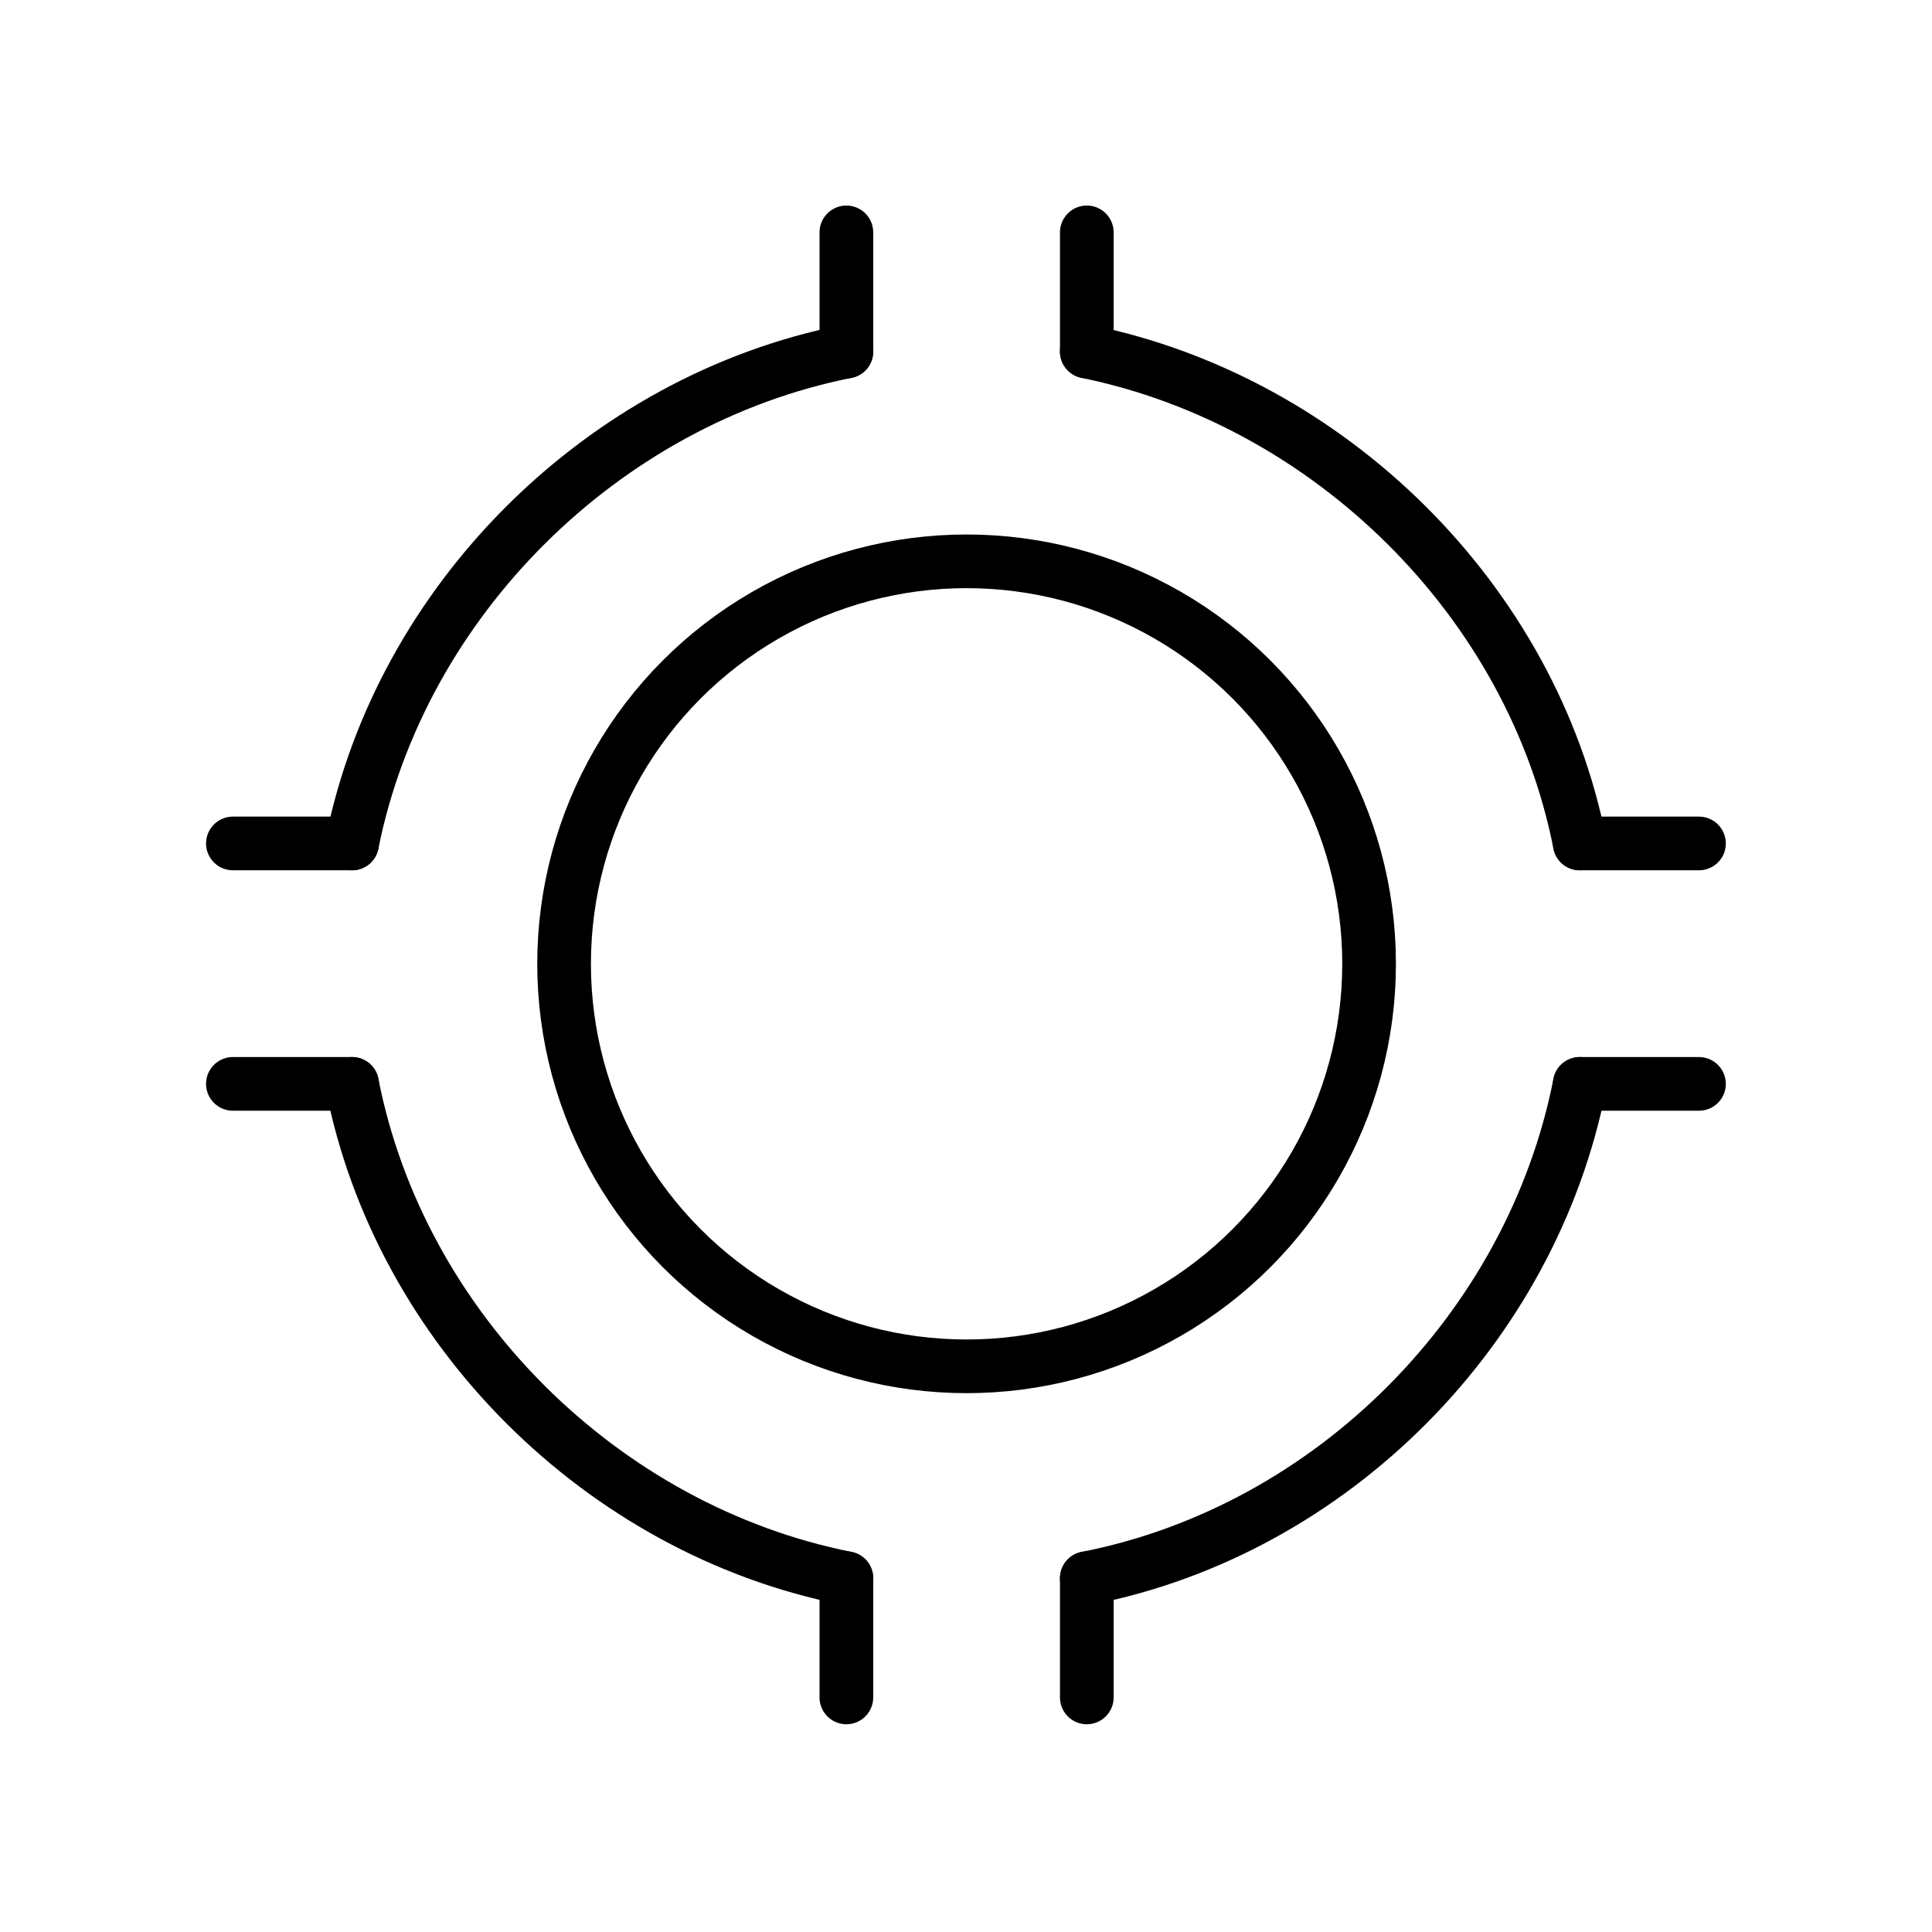 <svg id="emoji" viewBox="0 0 72 72" xmlns="http://www.w3.org/2000/svg">
  <g id="line">
    <path fill="none" stroke="#000000" stroke-linecap="round" stroke-linejoin="round" stroke-miterlimit="10" stroke-width="2" d="M58.874,31.433c-1.784-9.063-9.334-16.482-18.373-18.332"/>
    <path fill="none" stroke="#000000" stroke-linecap="round" stroke-linejoin="round" stroke-miterlimit="10" stroke-width="2" d="M40.502,58.816c9.127-1.79,16.578-9.298,18.373-18.423"/>
    <path fill="none" stroke="#000000" stroke-linecap="round" stroke-linejoin="round" stroke-miterlimit="10" stroke-width="2" d="M13.12,40.393c1.783,9.116,9.316,16.611,18.422,18.423"/>
    <path fill="none" stroke="#000000" stroke-linecap="round" stroke-linejoin="round" stroke-miterlimit="10" stroke-width="2" d="M31.542,13.101c-9.07,1.805-16.603,9.267-18.422,18.332"/>
    <circle cx="36.022" cy="35.919" r="15" fill="none" stroke="#000000" stroke-linecap="round" stroke-linejoin="round" stroke-miterlimit="10" stroke-width="2"/>
    <line x1="31.542" x2="31.542" y1="13.101" y2="8.66" fill="none" stroke="#000000" stroke-linecap="round" stroke-linejoin="round" stroke-miterlimit="10" stroke-width="2"/>
    <line x1="40.502" x2="40.502" y1="13.101" y2="8.66" fill="none" stroke="#000000" stroke-linecap="round" stroke-linejoin="round" stroke-miterlimit="10" stroke-width="2"/>
    <line x1="31.542" x2="31.542" y1="63.258" y2="58.816" fill="none" stroke="#000000" stroke-linecap="round" stroke-linejoin="round" stroke-miterlimit="10" stroke-width="2"/>
    <line x1="40.502" x2="40.502" y1="63.258" y2="58.816" fill="none" stroke="#000000" stroke-linecap="round" stroke-linejoin="round" stroke-miterlimit="10" stroke-width="2"/>
    <line x1="58.874" x2="63.316" y1="31.433" y2="31.433" fill="none" stroke="#000000" stroke-linecap="round" stroke-linejoin="round" stroke-miterlimit="10" stroke-width="2"/>
    <line x1="58.874" x2="63.316" y1="40.393" y2="40.393" fill="none" stroke="#000000" stroke-linecap="round" stroke-linejoin="round" stroke-miterlimit="10" stroke-width="2"/>
    <line x1="8.679" x2="13.12" y1="31.433" y2="31.433" fill="none" stroke="#000000" stroke-linecap="round" stroke-linejoin="round" stroke-miterlimit="10" stroke-width="2"/>
    <line x1="8.679" x2="13.12" y1="40.393" y2="40.393" fill="none" stroke="#000000" stroke-linecap="round" stroke-linejoin="round" stroke-miterlimit="10" stroke-width="2"/>
  </g>
</svg>

